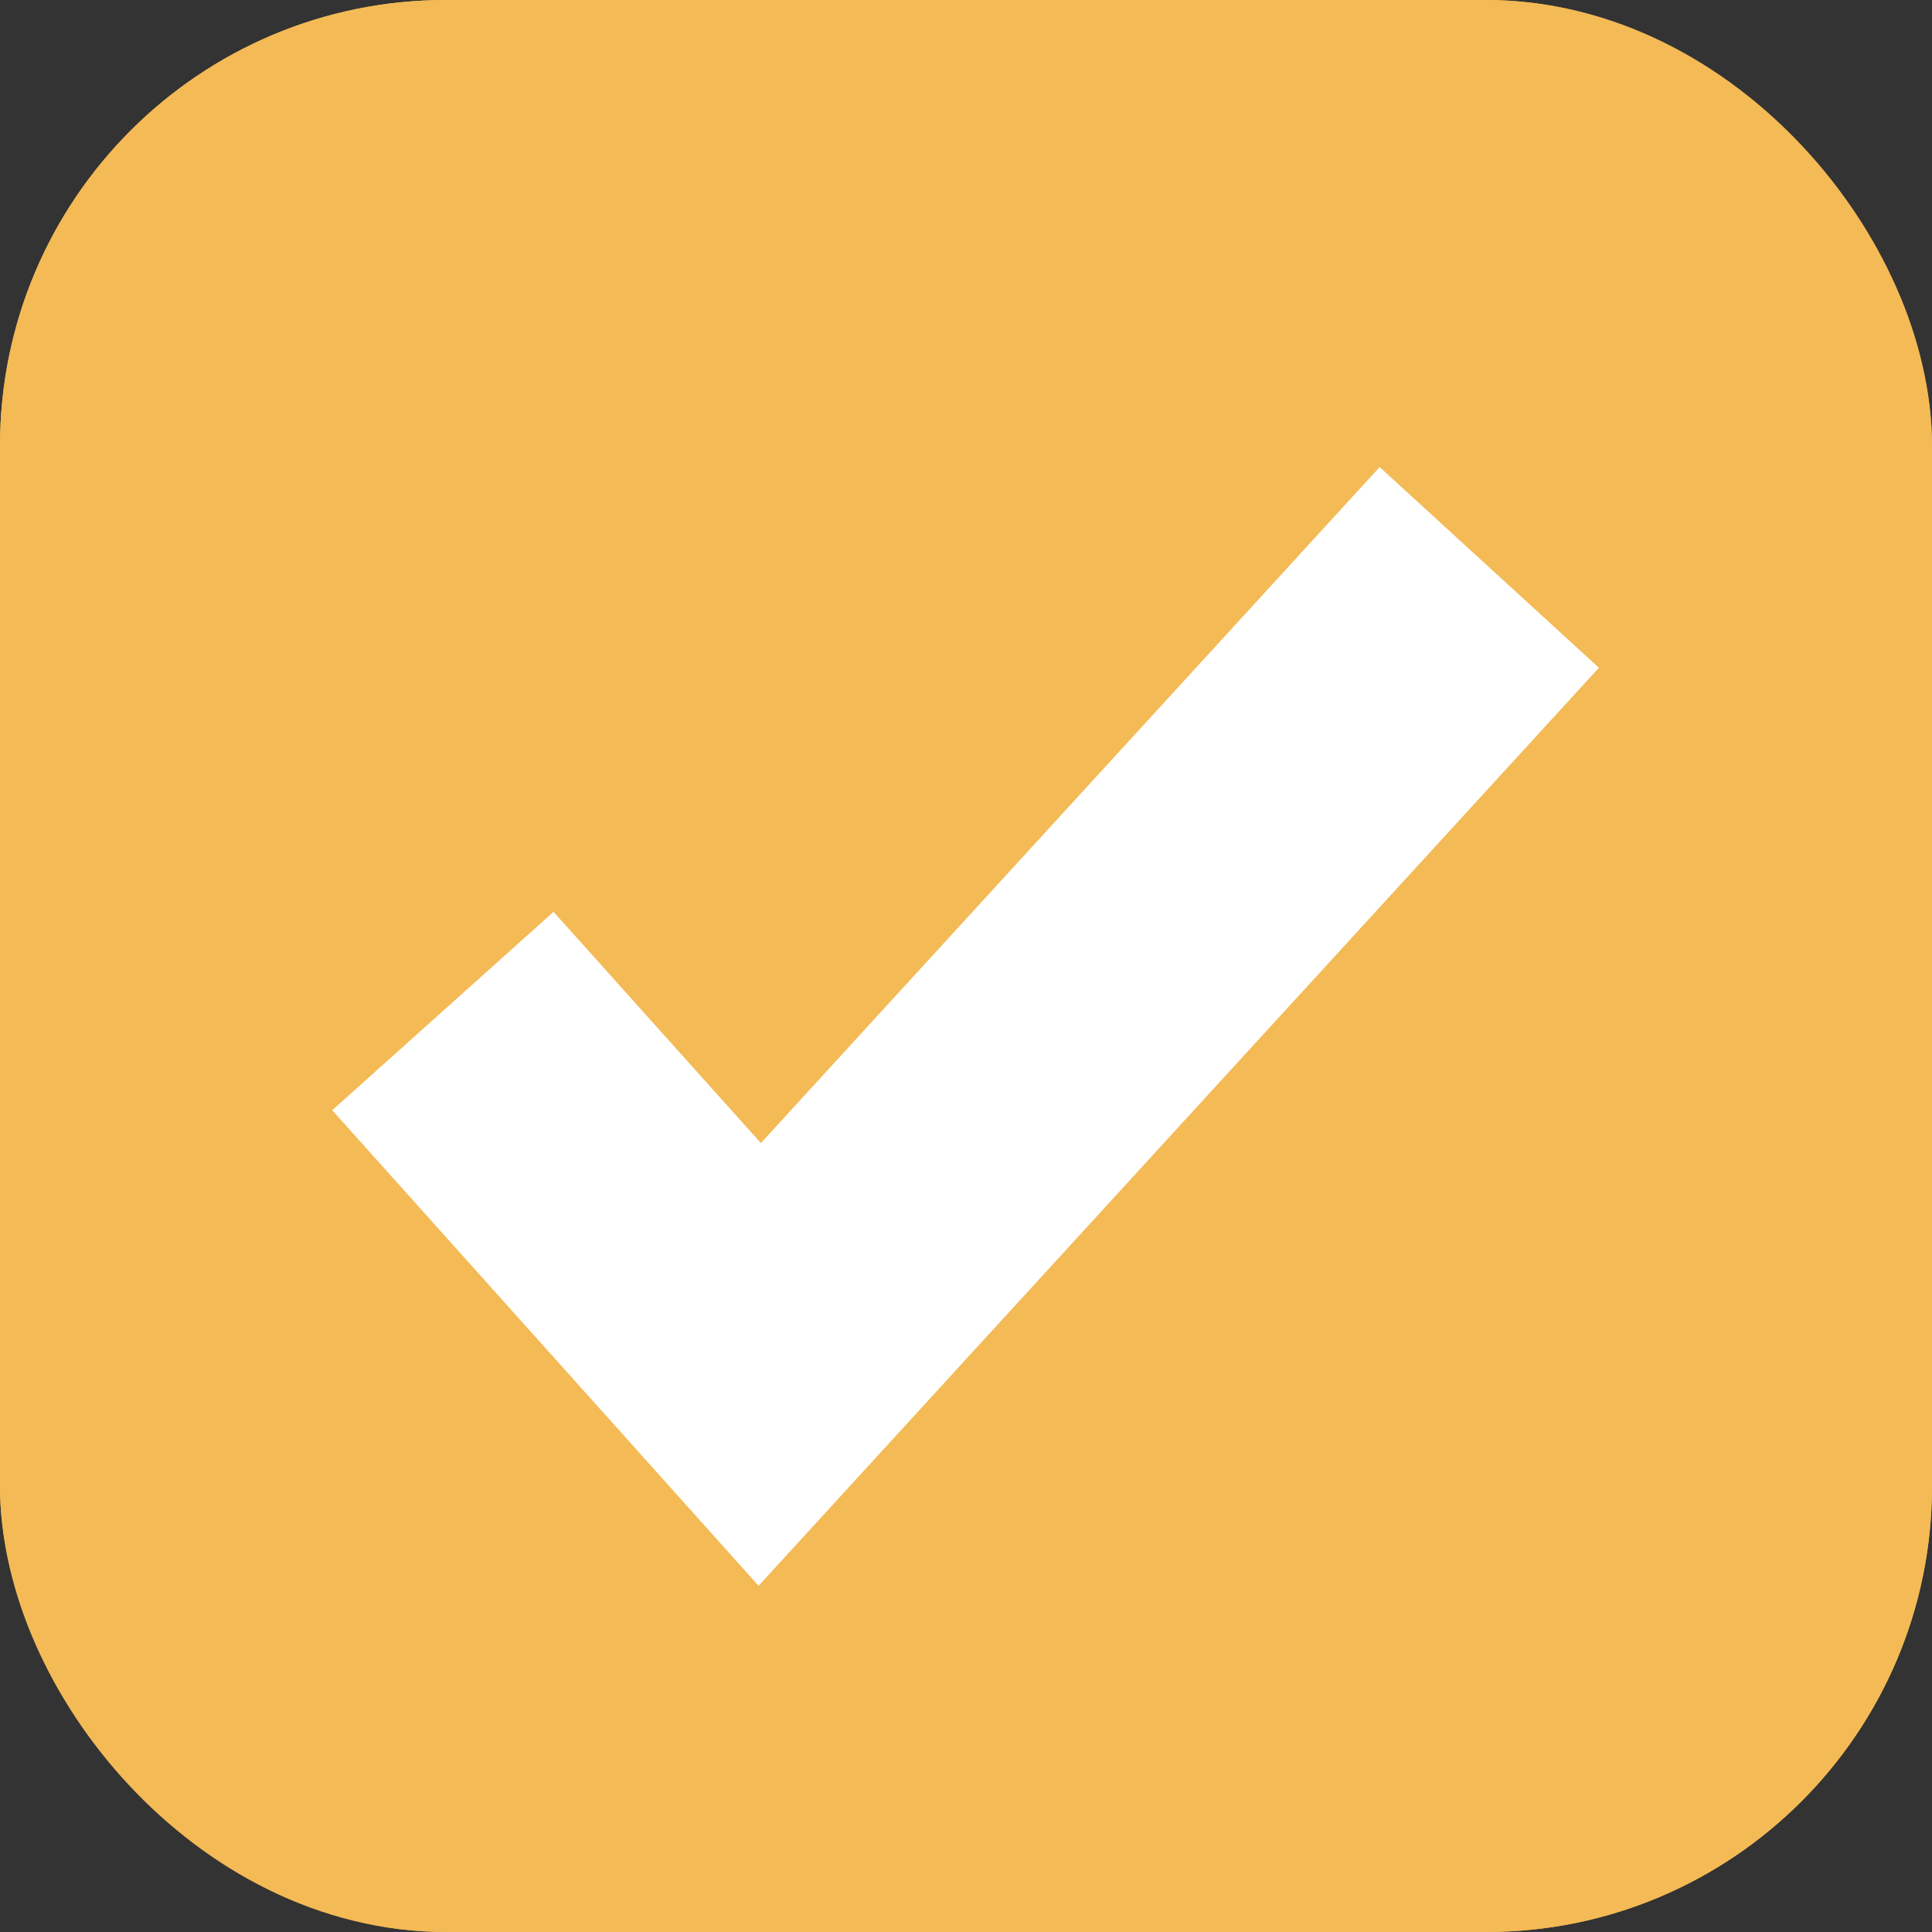 <svg xmlns="http://www.w3.org/2000/svg" width="13" height="13" viewBox="0 0 13 13"><rect x="0" y="0" width="13" height="13" fill="#333333" stroke="none"/><defs><style>.a{fill:#f4ba55;stroke:#f4ba55;}.b,.d{fill:none;}.b{stroke:#fff;stroke-width:2px;}.c{stroke:none;}</style></defs><g transform="translate(-1015 -3596)"><g class="a" transform="translate(1015 3596)"><rect class="c" width="13" height="13" rx="3"/><rect class="d" x="0.5" y="0.5" width="12" height="12" rx="2.5"/></g><path class="b" d="M-2752.429,3603.223l2.132,2.378,4.909-5.363" transform="translate(3770.409 -0.42)"/></g></svg>